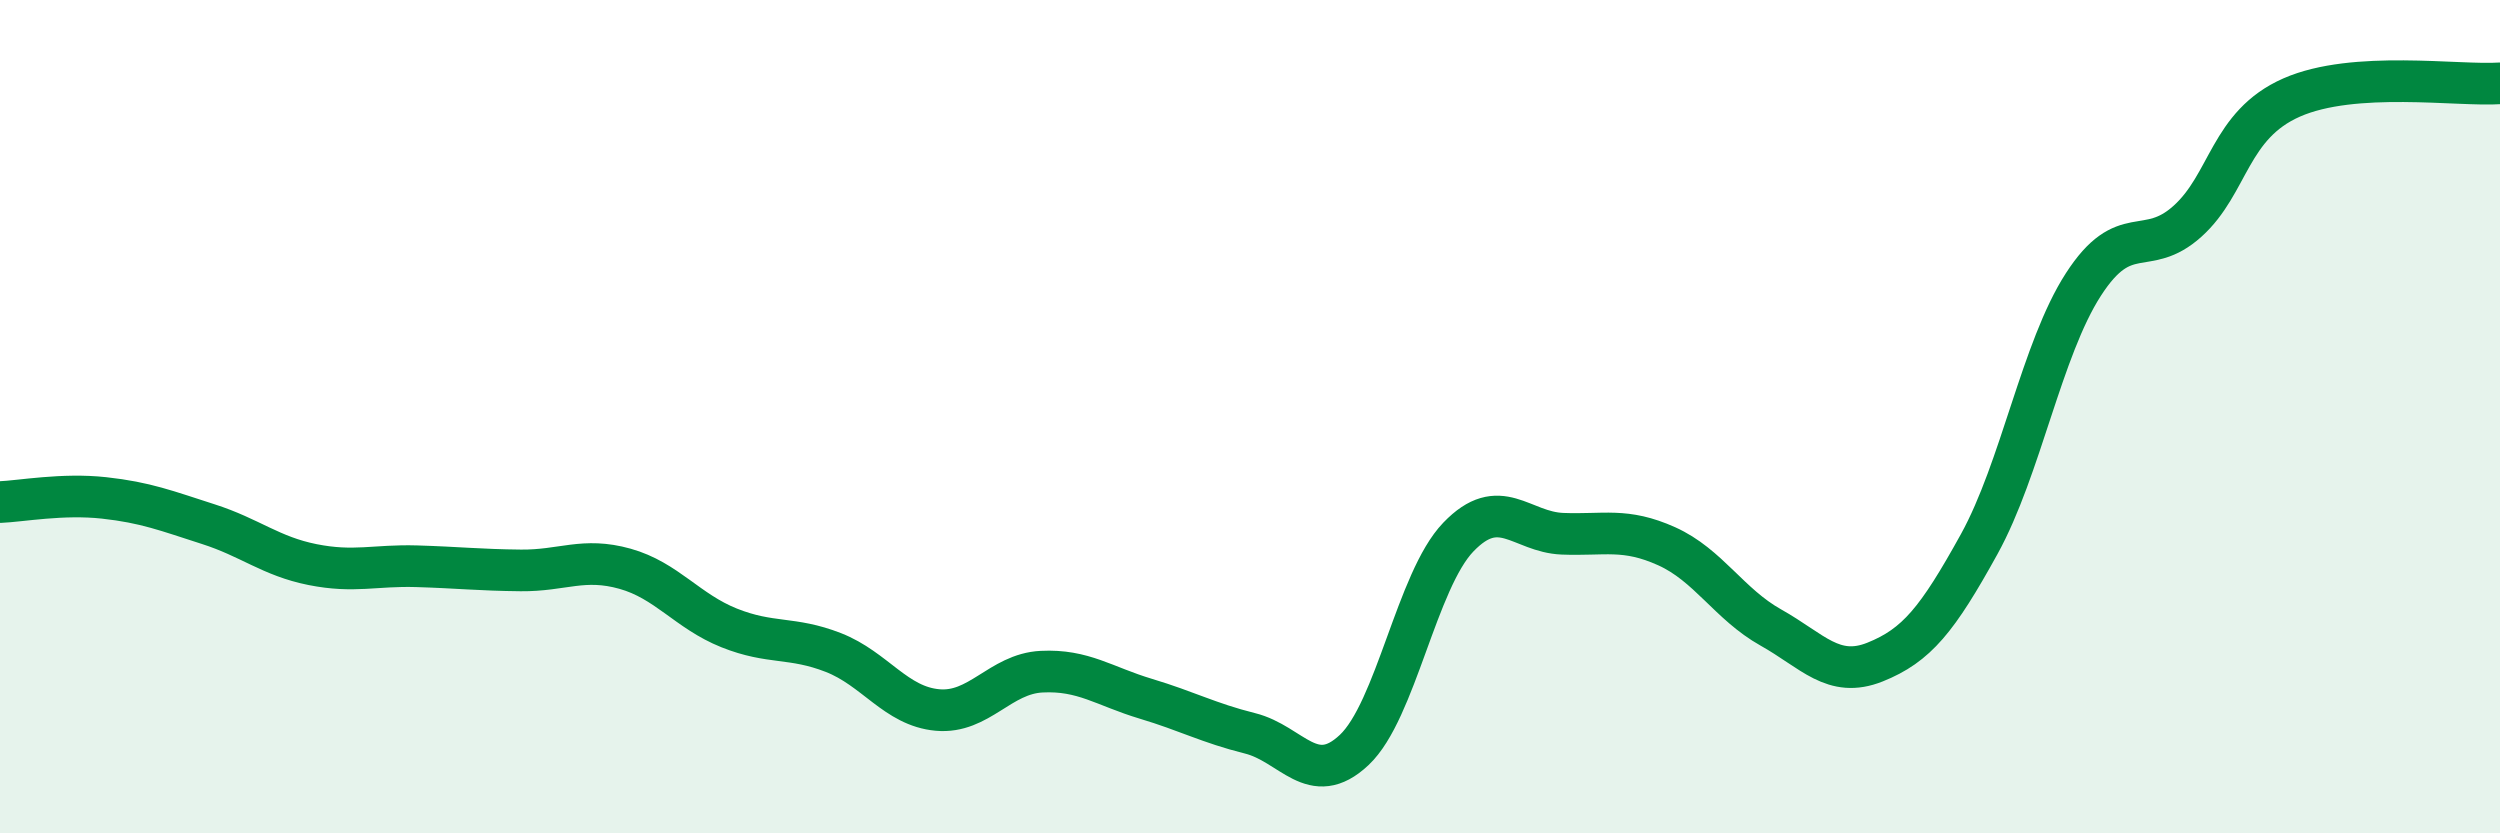 
    <svg width="60" height="20" viewBox="0 0 60 20" xmlns="http://www.w3.org/2000/svg">
      <path
        d="M 0,12.05 C 0.5,12.03 1.5,11.84 2.5,11.95 C 3.5,12.06 4,12.26 5,12.58 C 6,12.9 6.5,13.35 7.5,13.55 C 8.5,13.75 9,13.56 10,13.59 C 11,13.62 11.5,13.68 12.5,13.69 C 13.5,13.7 14,13.37 15,13.65 C 16,13.93 16.5,14.67 17.5,15.07 C 18.5,15.47 19,15.27 20,15.66 C 21,16.05 21.5,16.95 22.5,17.04 C 23.5,17.13 24,16.17 25,16.12 C 26,16.07 26.5,16.47 27.5,16.77 C 28.5,17.07 29,17.35 30,17.6 C 31,17.85 31.5,18.94 32.5,18 C 33.5,17.06 34,13.93 35,12.89 C 36,11.85 36.5,12.77 37.5,12.81 C 38.5,12.85 39,12.66 40,13.11 C 41,13.56 41.5,14.5 42.5,15.06 C 43.5,15.62 44,16.29 45,15.89 C 46,15.49 46.5,14.87 47.5,13.06 C 48.5,11.25 49,8.38 50,6.83 C 51,5.28 51.5,6.21 52.5,5.31 C 53.5,4.41 53.5,3 55,2.34 C 56.5,1.68 59,2.07 60,2L60 20L0 20Z"
        fill="#008740"
        opacity="0.1"
        stroke-linecap="round"
        stroke-linejoin="round"
      />
      <path
        d="M 0,12.05 C 0.5,12.03 1.5,11.84 2.5,11.95 C 3.5,12.06 4,12.26 5,12.58 C 6,12.9 6.5,13.35 7.5,13.55 C 8.5,13.75 9,13.56 10,13.59 C 11,13.62 11.5,13.68 12.5,13.69 C 13.5,13.7 14,13.37 15,13.65 C 16,13.93 16.5,14.67 17.5,15.07 C 18.5,15.47 19,15.27 20,15.66 C 21,16.05 21.5,16.95 22.5,17.04 C 23.5,17.13 24,16.17 25,16.12 C 26,16.07 26.5,16.47 27.5,16.77 C 28.5,17.07 29,17.35 30,17.6 C 31,17.85 31.5,18.94 32.5,18 C 33.5,17.06 34,13.93 35,12.89 C 36,11.85 36.5,12.77 37.5,12.81 C 38.5,12.85 39,12.66 40,13.11 C 41,13.56 41.5,14.5 42.5,15.06 C 43.5,15.62 44,16.29 45,15.89 C 46,15.49 46.5,14.87 47.5,13.06 C 48.5,11.25 49,8.38 50,6.83 C 51,5.28 51.5,6.21 52.5,5.31 C 53.5,4.41 53.5,3 55,2.34 C 56.5,1.68 59,2.07 60,2"
        stroke="#008740"
        stroke-width="1"
        fill="none"
        stroke-linecap="round"
        stroke-linejoin="round"
      />
    </svg>
  